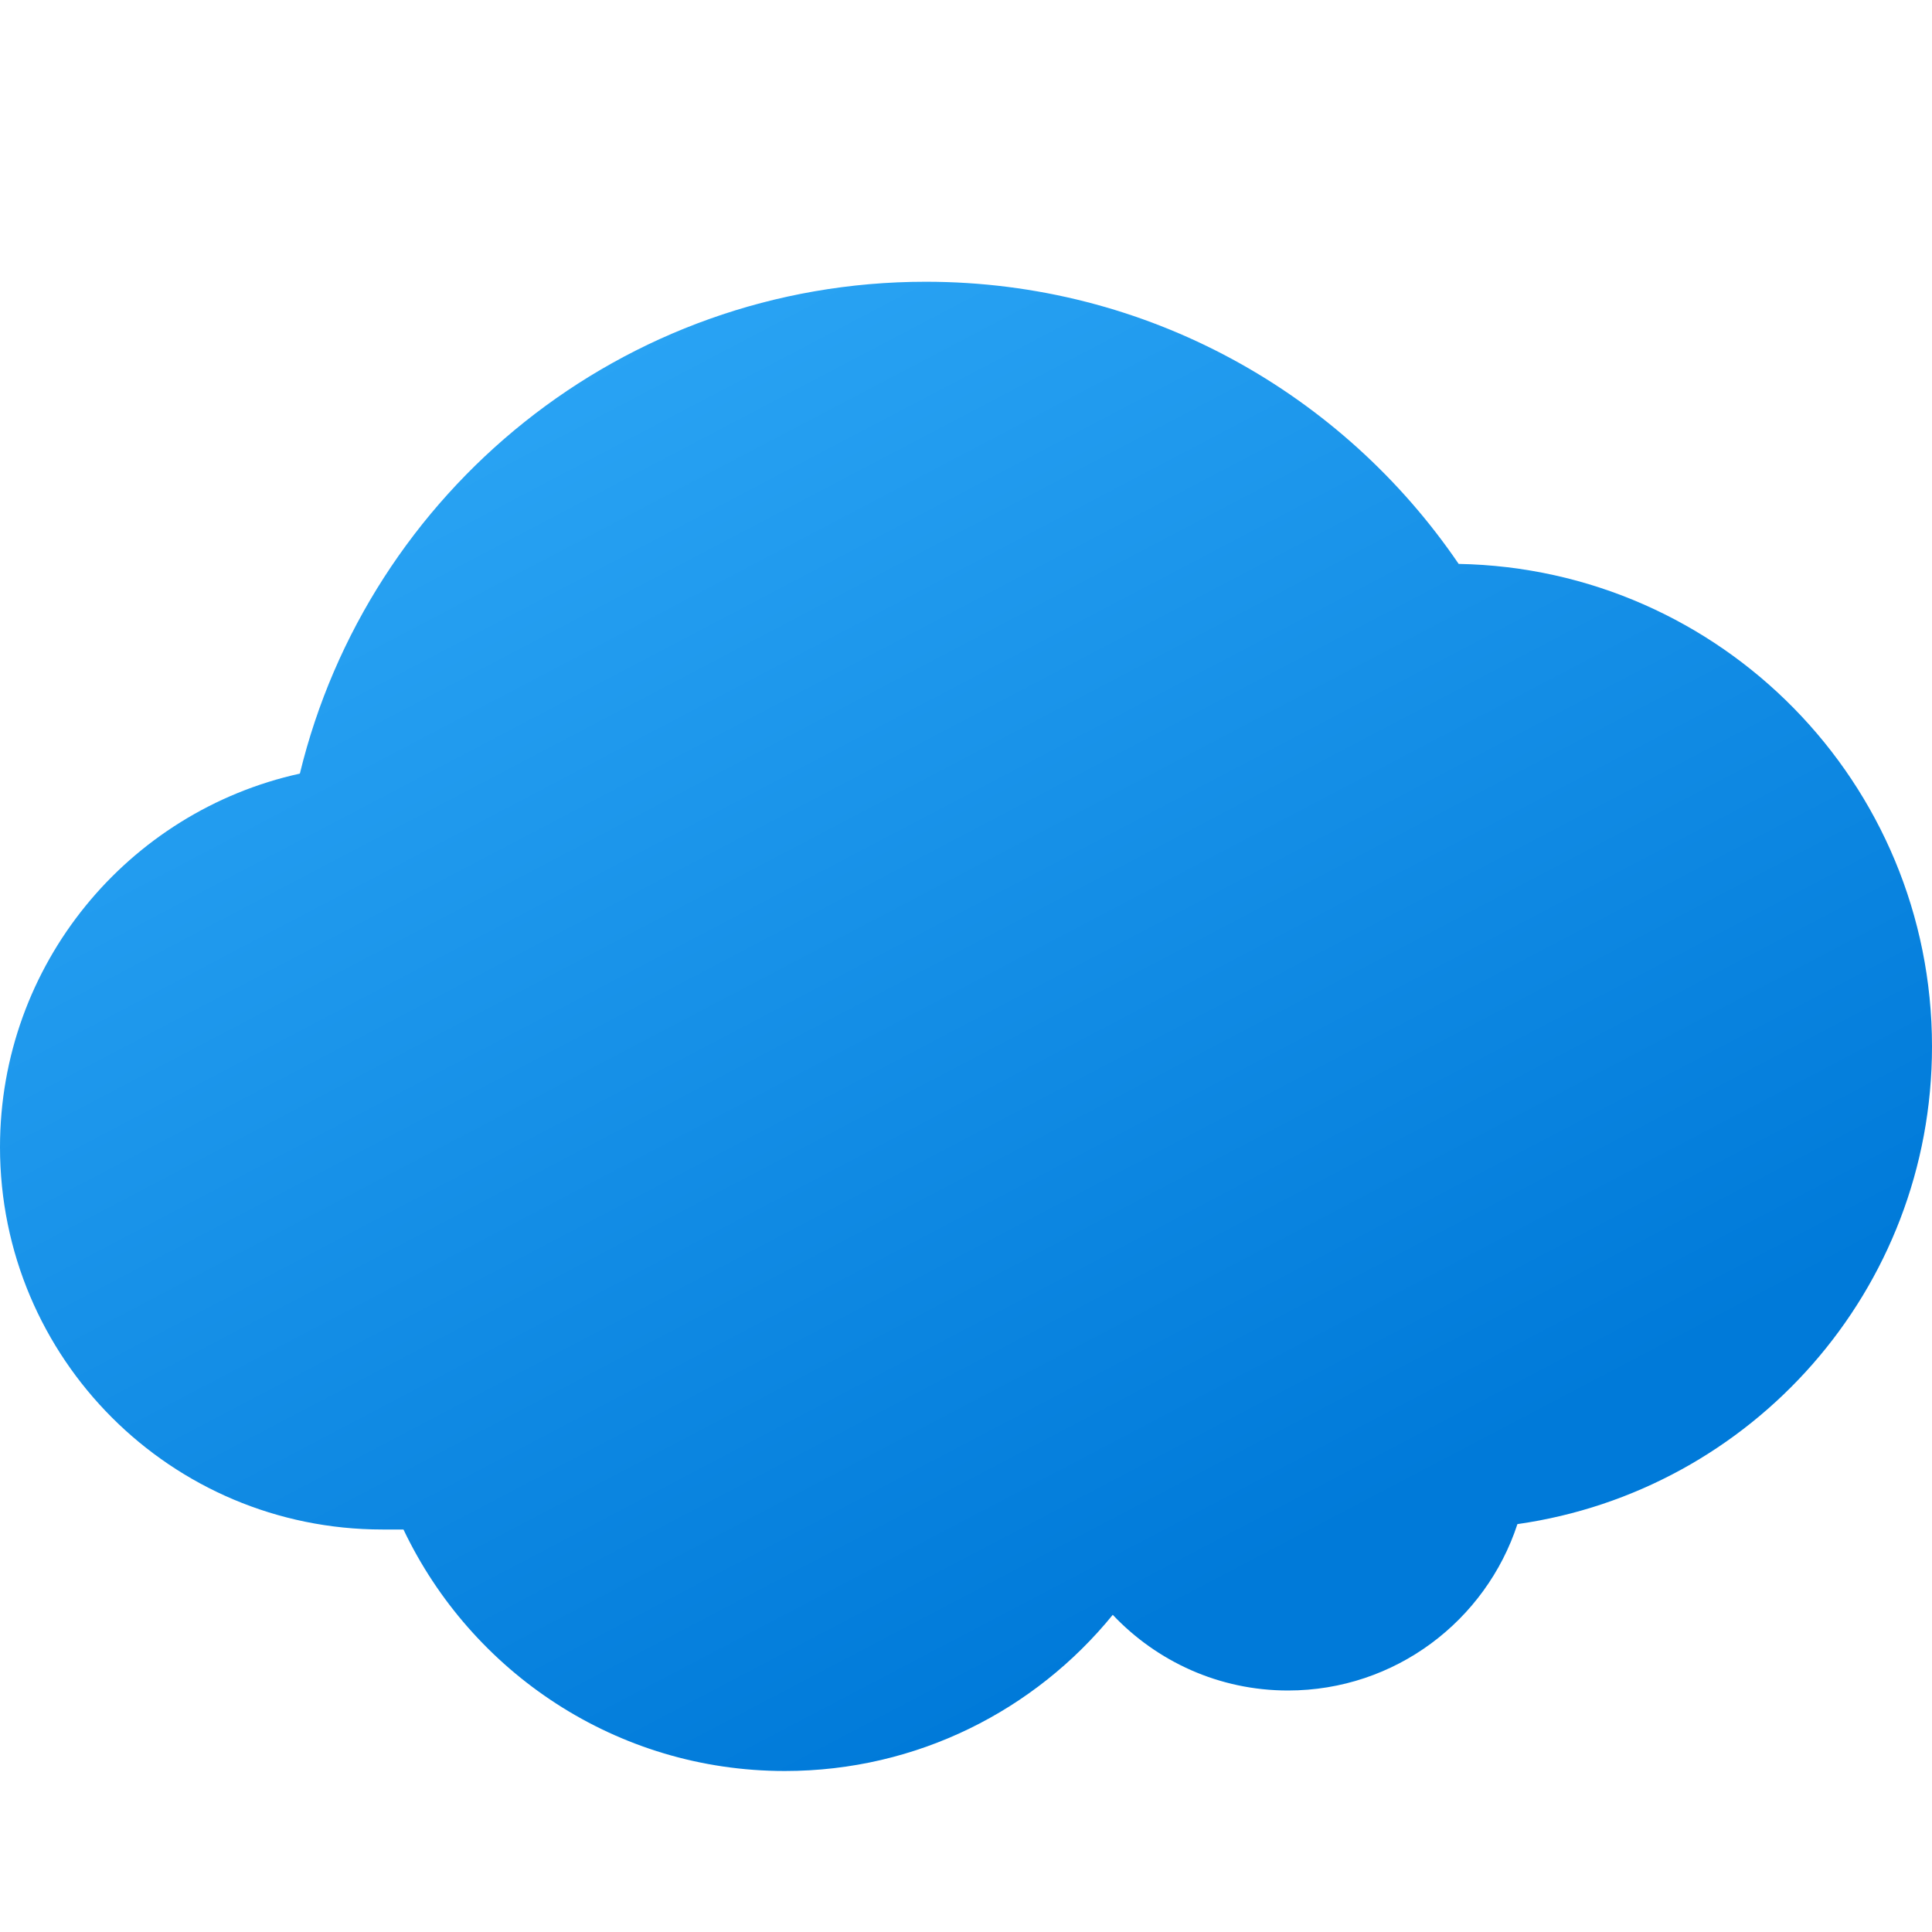 <svg xmlns="http://www.w3.org/2000/svg" viewBox="0 0 48 48"><linearGradient id="mrUEifQyPVt3xcOfHZT4Oa" x1="14.229" x2="30.589" y1="8.334" y2="39.49" gradientUnits="userSpaceOnUse"><stop offset="0" stop-color="#2aa4f4"></stop><stop offset="1" stop-color="#007ad9"></stop></linearGradient><path fill="url(#mrUEifQyPVt3xcOfHZT4Oa)" d="M48,26c0-6.55-5.24-11.87-11.76-11.99C33.36,9.78,28.51,7,23,7 C15.46,7,9.15,12.21,7.45,19.22C3.18,20.16,0,23.96,0,28.5C0,33.75,4.25,38,9.5,38h0.524c1.686,3.544,5.29,6,9.476,6 c3.288,0,6.221-1.514,8.146-3.88C28.74,41.276,30.284,42,32,42c2.662,0,4.915-1.735,5.7-4.134C43.522,37.039,48,32.051,48,26z"></path></svg>